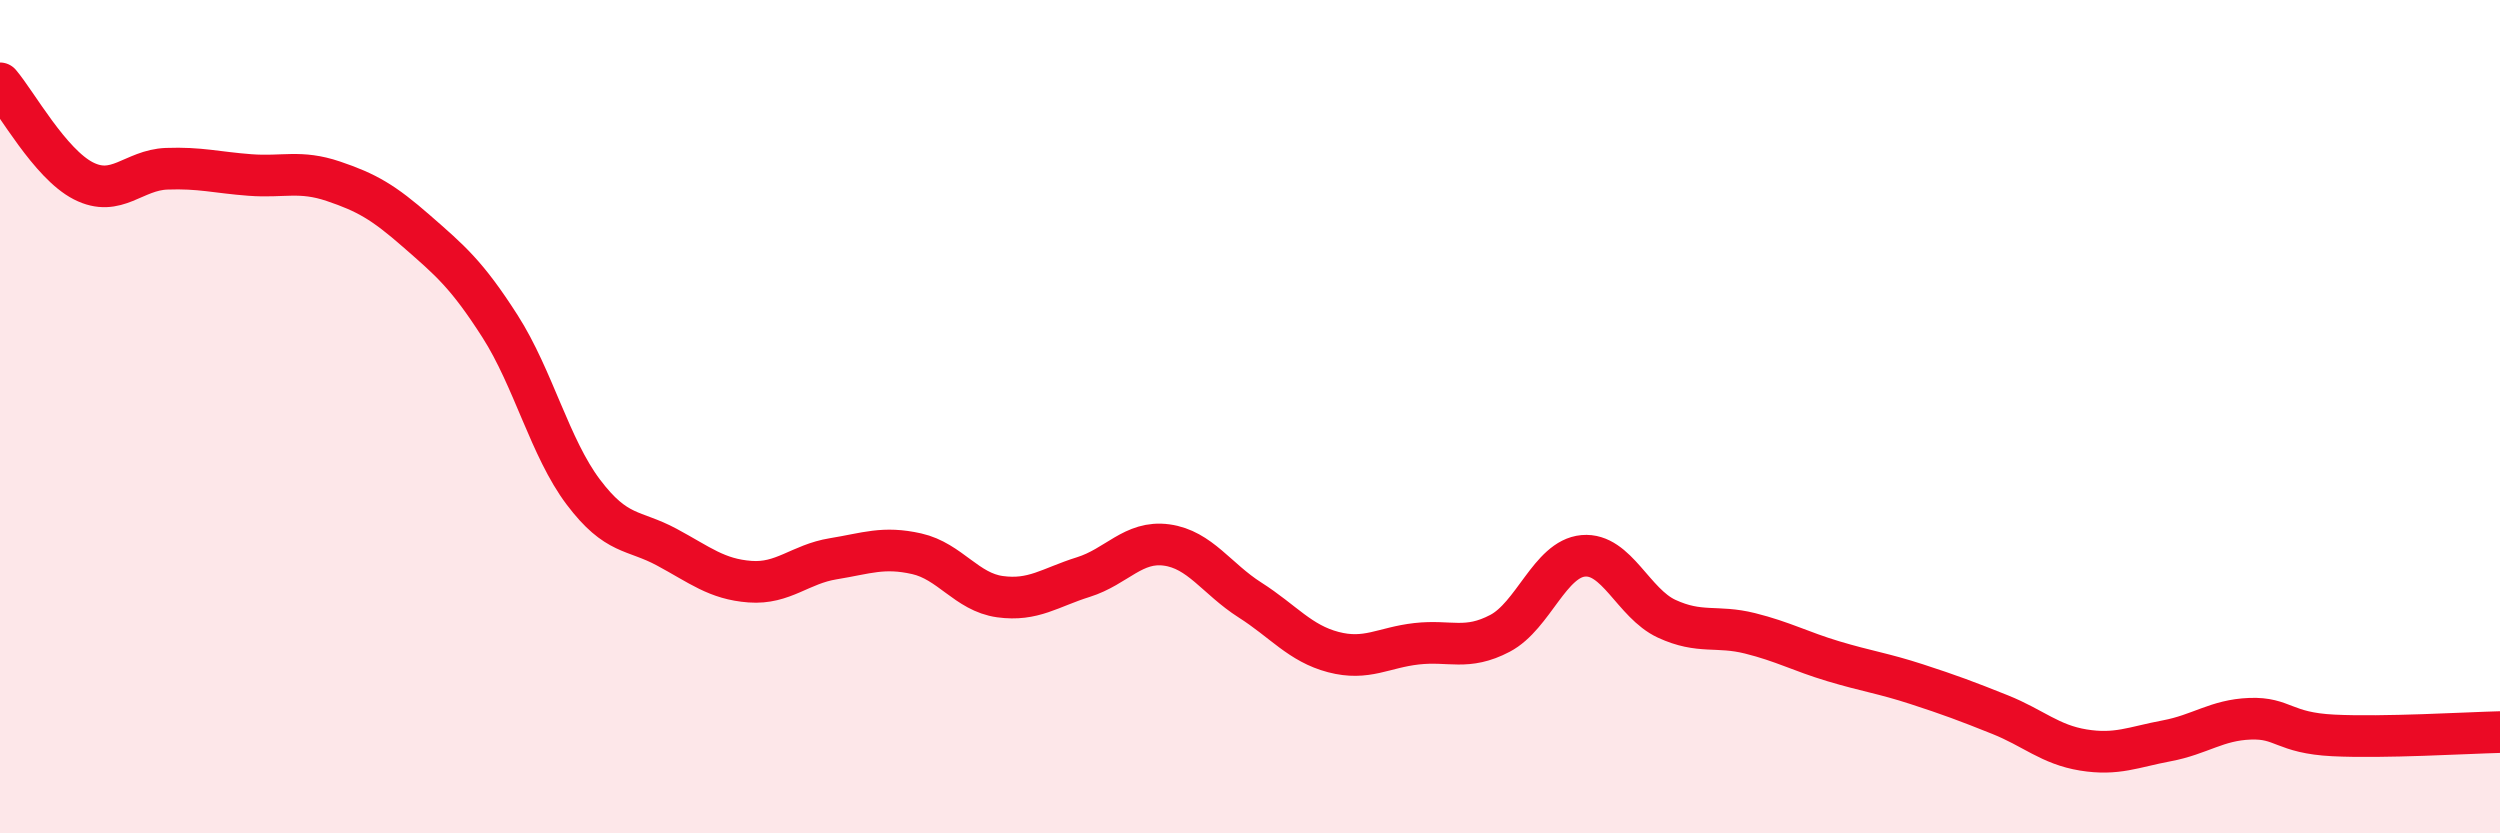 
    <svg width="60" height="20" viewBox="0 0 60 20" xmlns="http://www.w3.org/2000/svg">
      <path
        d="M 0,2 C 0.4,2.47 1.2,3.93 2,4.34 C 2.8,4.75 3.2,4.08 4,4.05 C 4.8,4.02 5.2,4.14 6,4.2 C 6.8,4.26 7.2,4.08 8,4.35 C 8.8,4.62 9.2,4.85 10,5.55 C 10.8,6.25 11.2,6.58 12,7.83 C 12.8,9.08 13.2,10.75 14,11.81 C 14.8,12.87 15.2,12.7 16,13.13 C 16.8,13.56 17.2,13.9 18,13.96 C 18.8,14.02 19.2,13.54 20,13.41 C 20.8,13.28 21.2,13.11 22,13.29 C 22.8,13.47 23.2,14.21 24,14.32 C 24.8,14.43 25.2,14.1 26,13.85 C 26.8,13.6 27.2,12.97 28,13.08 C 28.8,13.19 29.2,13.89 30,14.4 C 30.8,14.91 31.2,15.44 32,15.65 C 32.8,15.86 33.2,15.54 34,15.45 C 34.8,15.36 35.2,15.62 36,15.2 C 36.8,14.78 37.2,13.41 38,13.34 C 38.8,13.27 39.2,14.48 40,14.85 C 40.8,15.22 41.2,15 42,15.2 C 42.8,15.4 43.2,15.63 44,15.87 C 44.8,16.11 45.2,16.16 46,16.42 C 46.8,16.68 47.2,16.83 48,17.15 C 48.8,17.47 49.2,17.87 50,18 C 50.8,18.13 51.2,17.93 52,17.78 C 52.8,17.63 53.2,17.28 54,17.25 C 54.8,17.22 54.8,17.59 56,17.65 C 57.2,17.71 59.2,17.59 60,17.57L60 20L0 20Z"
        fill="#EB0A25"
        opacity="0.1"
        stroke-linecap="round"
        stroke-linejoin="round"
      />
      <path
        d="M 0,2 C 0.4,2.47 1.2,3.93 2,4.34 C 2.8,4.75 3.2,4.08 4,4.05 C 4.8,4.02 5.2,4.14 6,4.2 C 6.8,4.26 7.2,4.08 8,4.35 C 8.8,4.62 9.2,4.85 10,5.55 C 10.8,6.25 11.2,6.58 12,7.83 C 12.8,9.08 13.2,10.75 14,11.81 C 14.8,12.87 15.2,12.7 16,13.13 C 16.8,13.56 17.2,13.9 18,13.96 C 18.8,14.02 19.2,13.54 20,13.41 C 20.8,13.28 21.2,13.11 22,13.29 C 22.8,13.47 23.2,14.21 24,14.32 C 24.8,14.43 25.2,14.1 26,13.85 C 26.8,13.6 27.2,12.97 28,13.08 C 28.8,13.19 29.2,13.89 30,14.4 C 30.8,14.91 31.2,15.44 32,15.65 C 32.8,15.86 33.2,15.54 34,15.45 C 34.8,15.36 35.2,15.62 36,15.2 C 36.8,14.78 37.2,13.41 38,13.34 C 38.8,13.27 39.2,14.48 40,14.85 C 40.8,15.22 41.2,15 42,15.2 C 42.8,15.4 43.2,15.63 44,15.87 C 44.8,16.11 45.2,16.16 46,16.42 C 46.8,16.68 47.2,16.83 48,17.15 C 48.8,17.47 49.2,17.87 50,18 C 50.8,18.13 51.2,17.93 52,17.78 C 52.8,17.63 53.2,17.28 54,17.25 C 54.8,17.22 54.8,17.59 56,17.65 C 57.2,17.71 59.2,17.59 60,17.57"
        stroke="#EB0A25"
        stroke-width="1"
        fill="none"
        stroke-linecap="round"
        stroke-linejoin="round"
      />
    </svg>
  